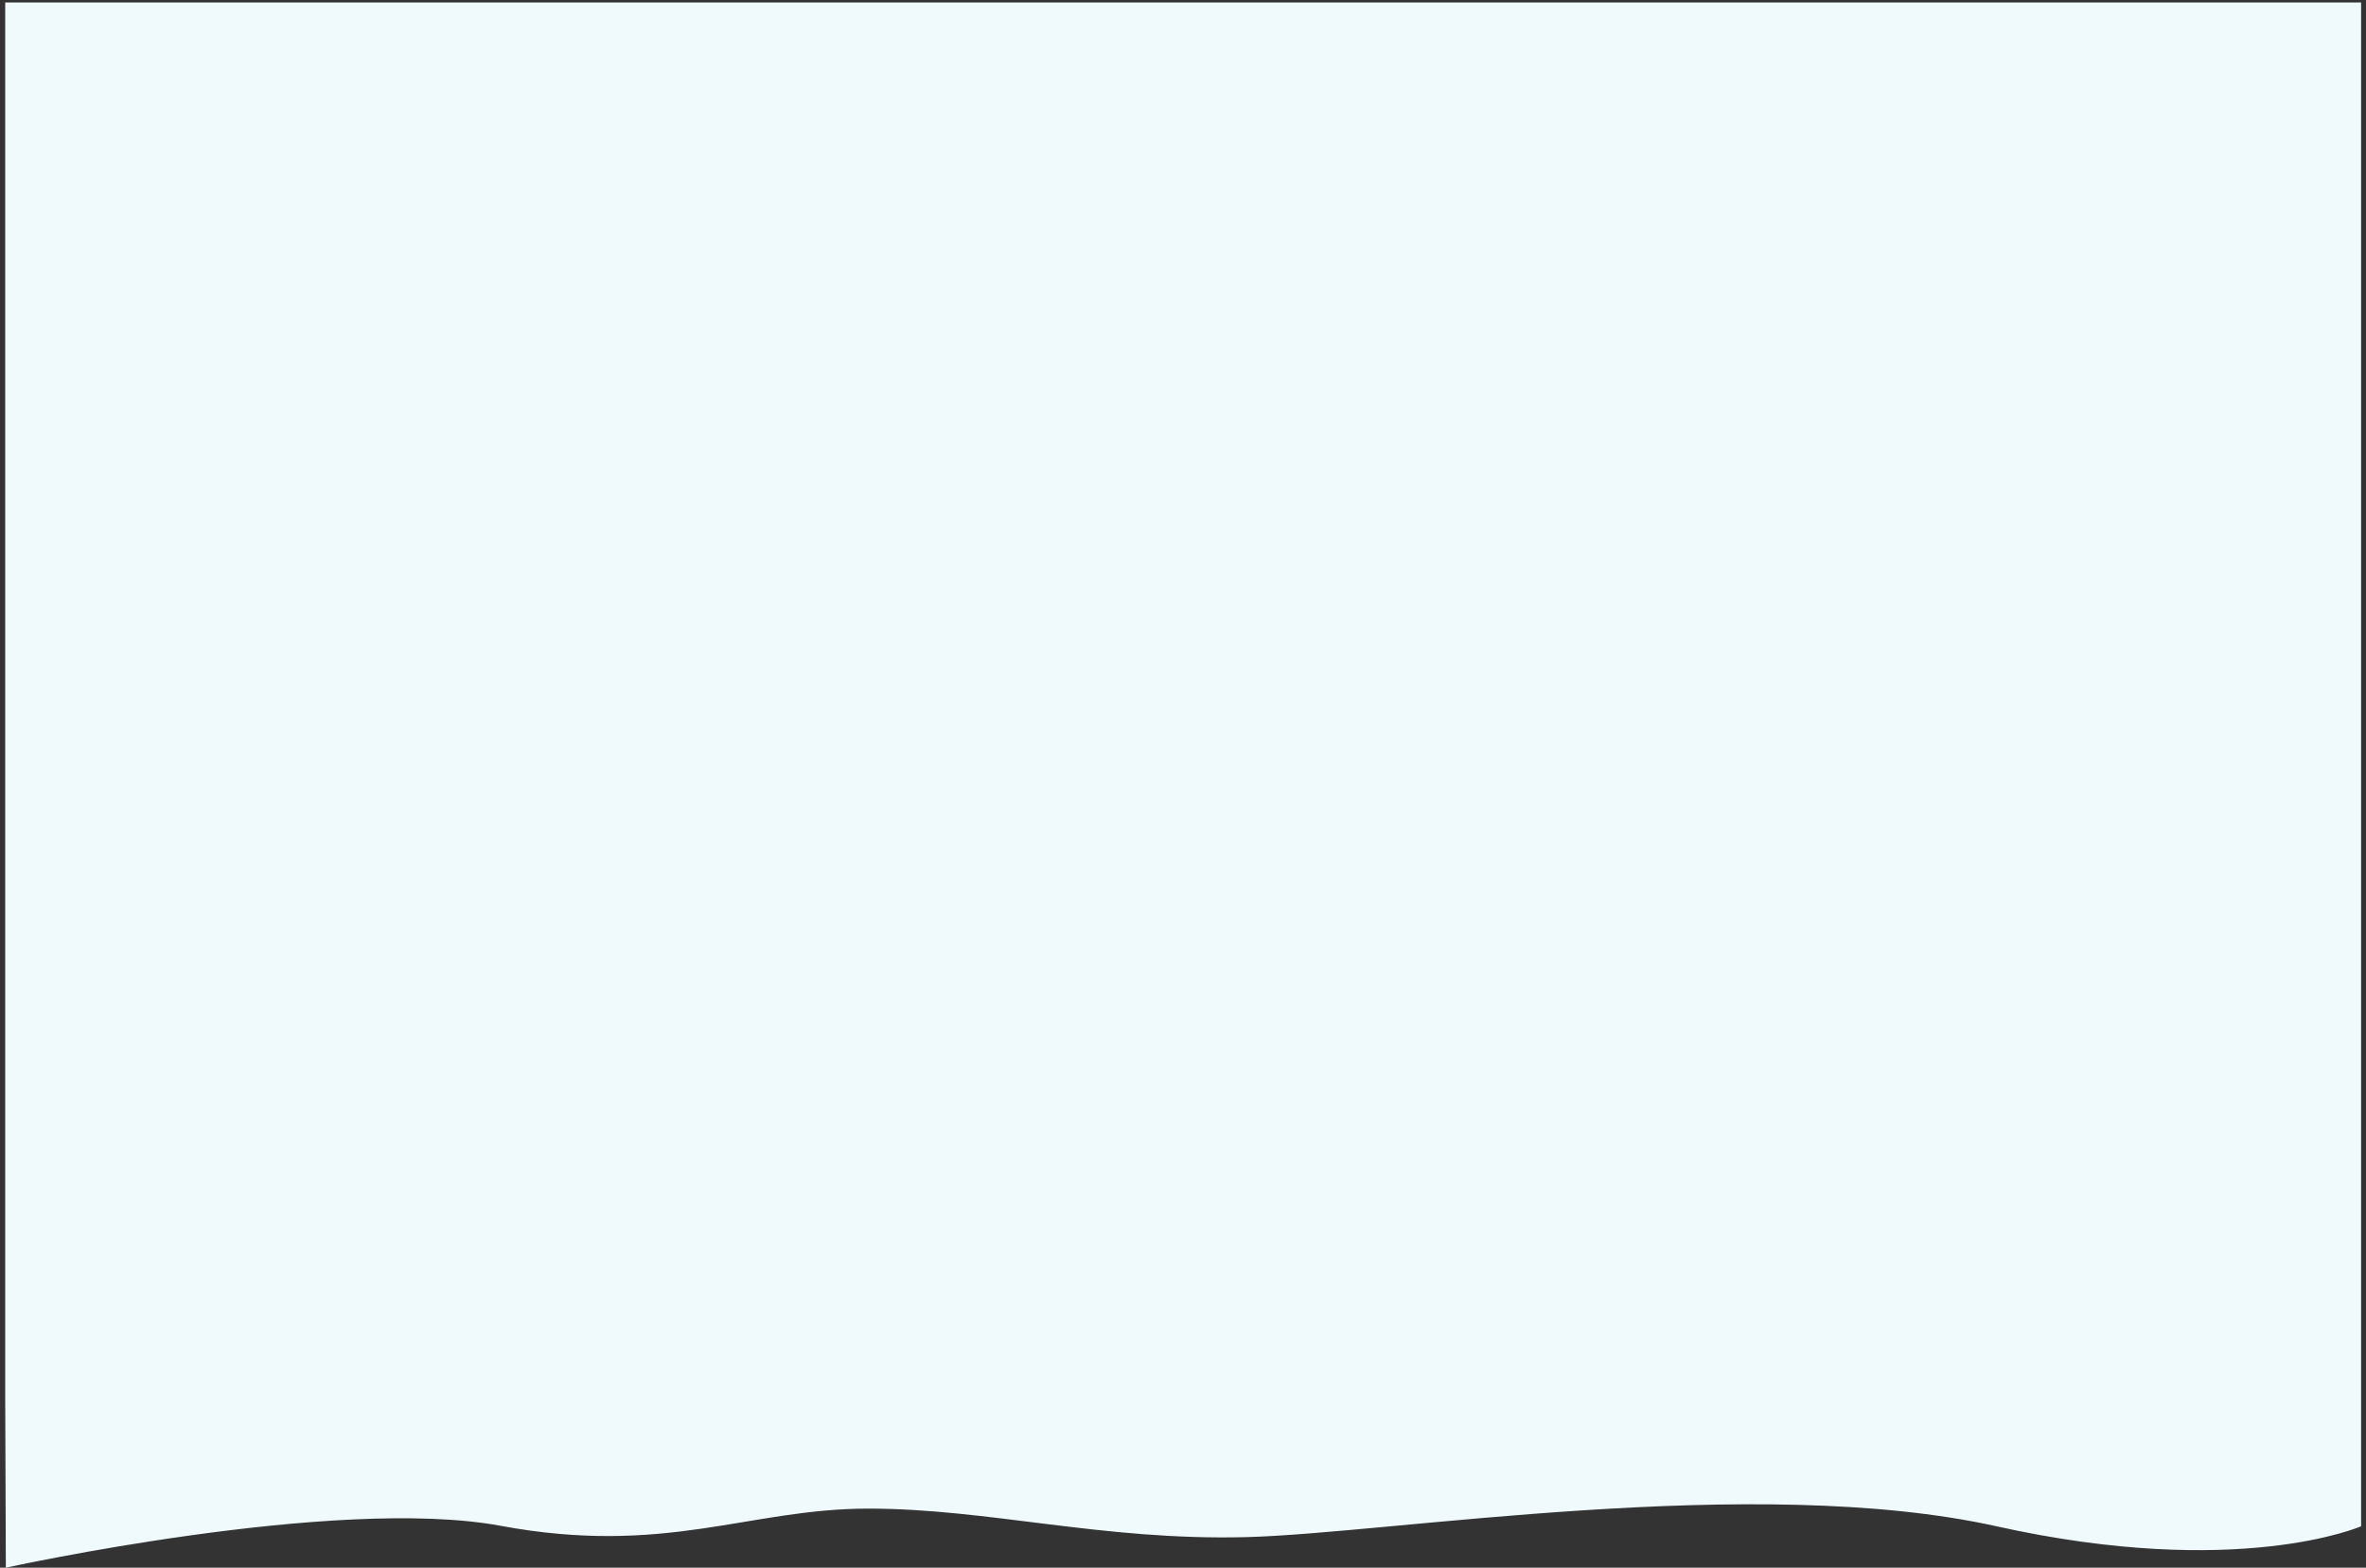 <svg xmlns="http://www.w3.org/2000/svg" xmlns:xlink="http://www.w3.org/1999/xlink" width="1373.874" height="910.43" viewBox="0 0 1373.874 910.43">
  <rect x="0" y="0" width="1373.874" height="910.43" fill="#333333" stroke="none"/>
  <defs>
    <clipPath id="clip-path">
      <path id="Path_474" data-name="Path 474" d="M112,11095.719s191.482-42.116,287.318-24.331,143.878-9.988,213.554-9.988,135.625,18.656,219.152,16.563,295.573-37.465,435.918-6.291,211.691,0,211.691,0l2.852-234.02-2.852-652.362H108.612Z" transform="translate(-1903.634 494.281)" fill="#507cb2"/>
    </clipPath>
  </defs>
  <g id="Mask_Group_50" data-name="Mask Group 50" transform="translate(1795.022 -10679.57)" clip-path="url(#clip-path)">
    <rect id="Rectangle_359" data-name="Rectangle 359" width="1368" height="910" transform="translate(-1792 10681)" fill="#f0fafc"/>
  </g>
</svg>
